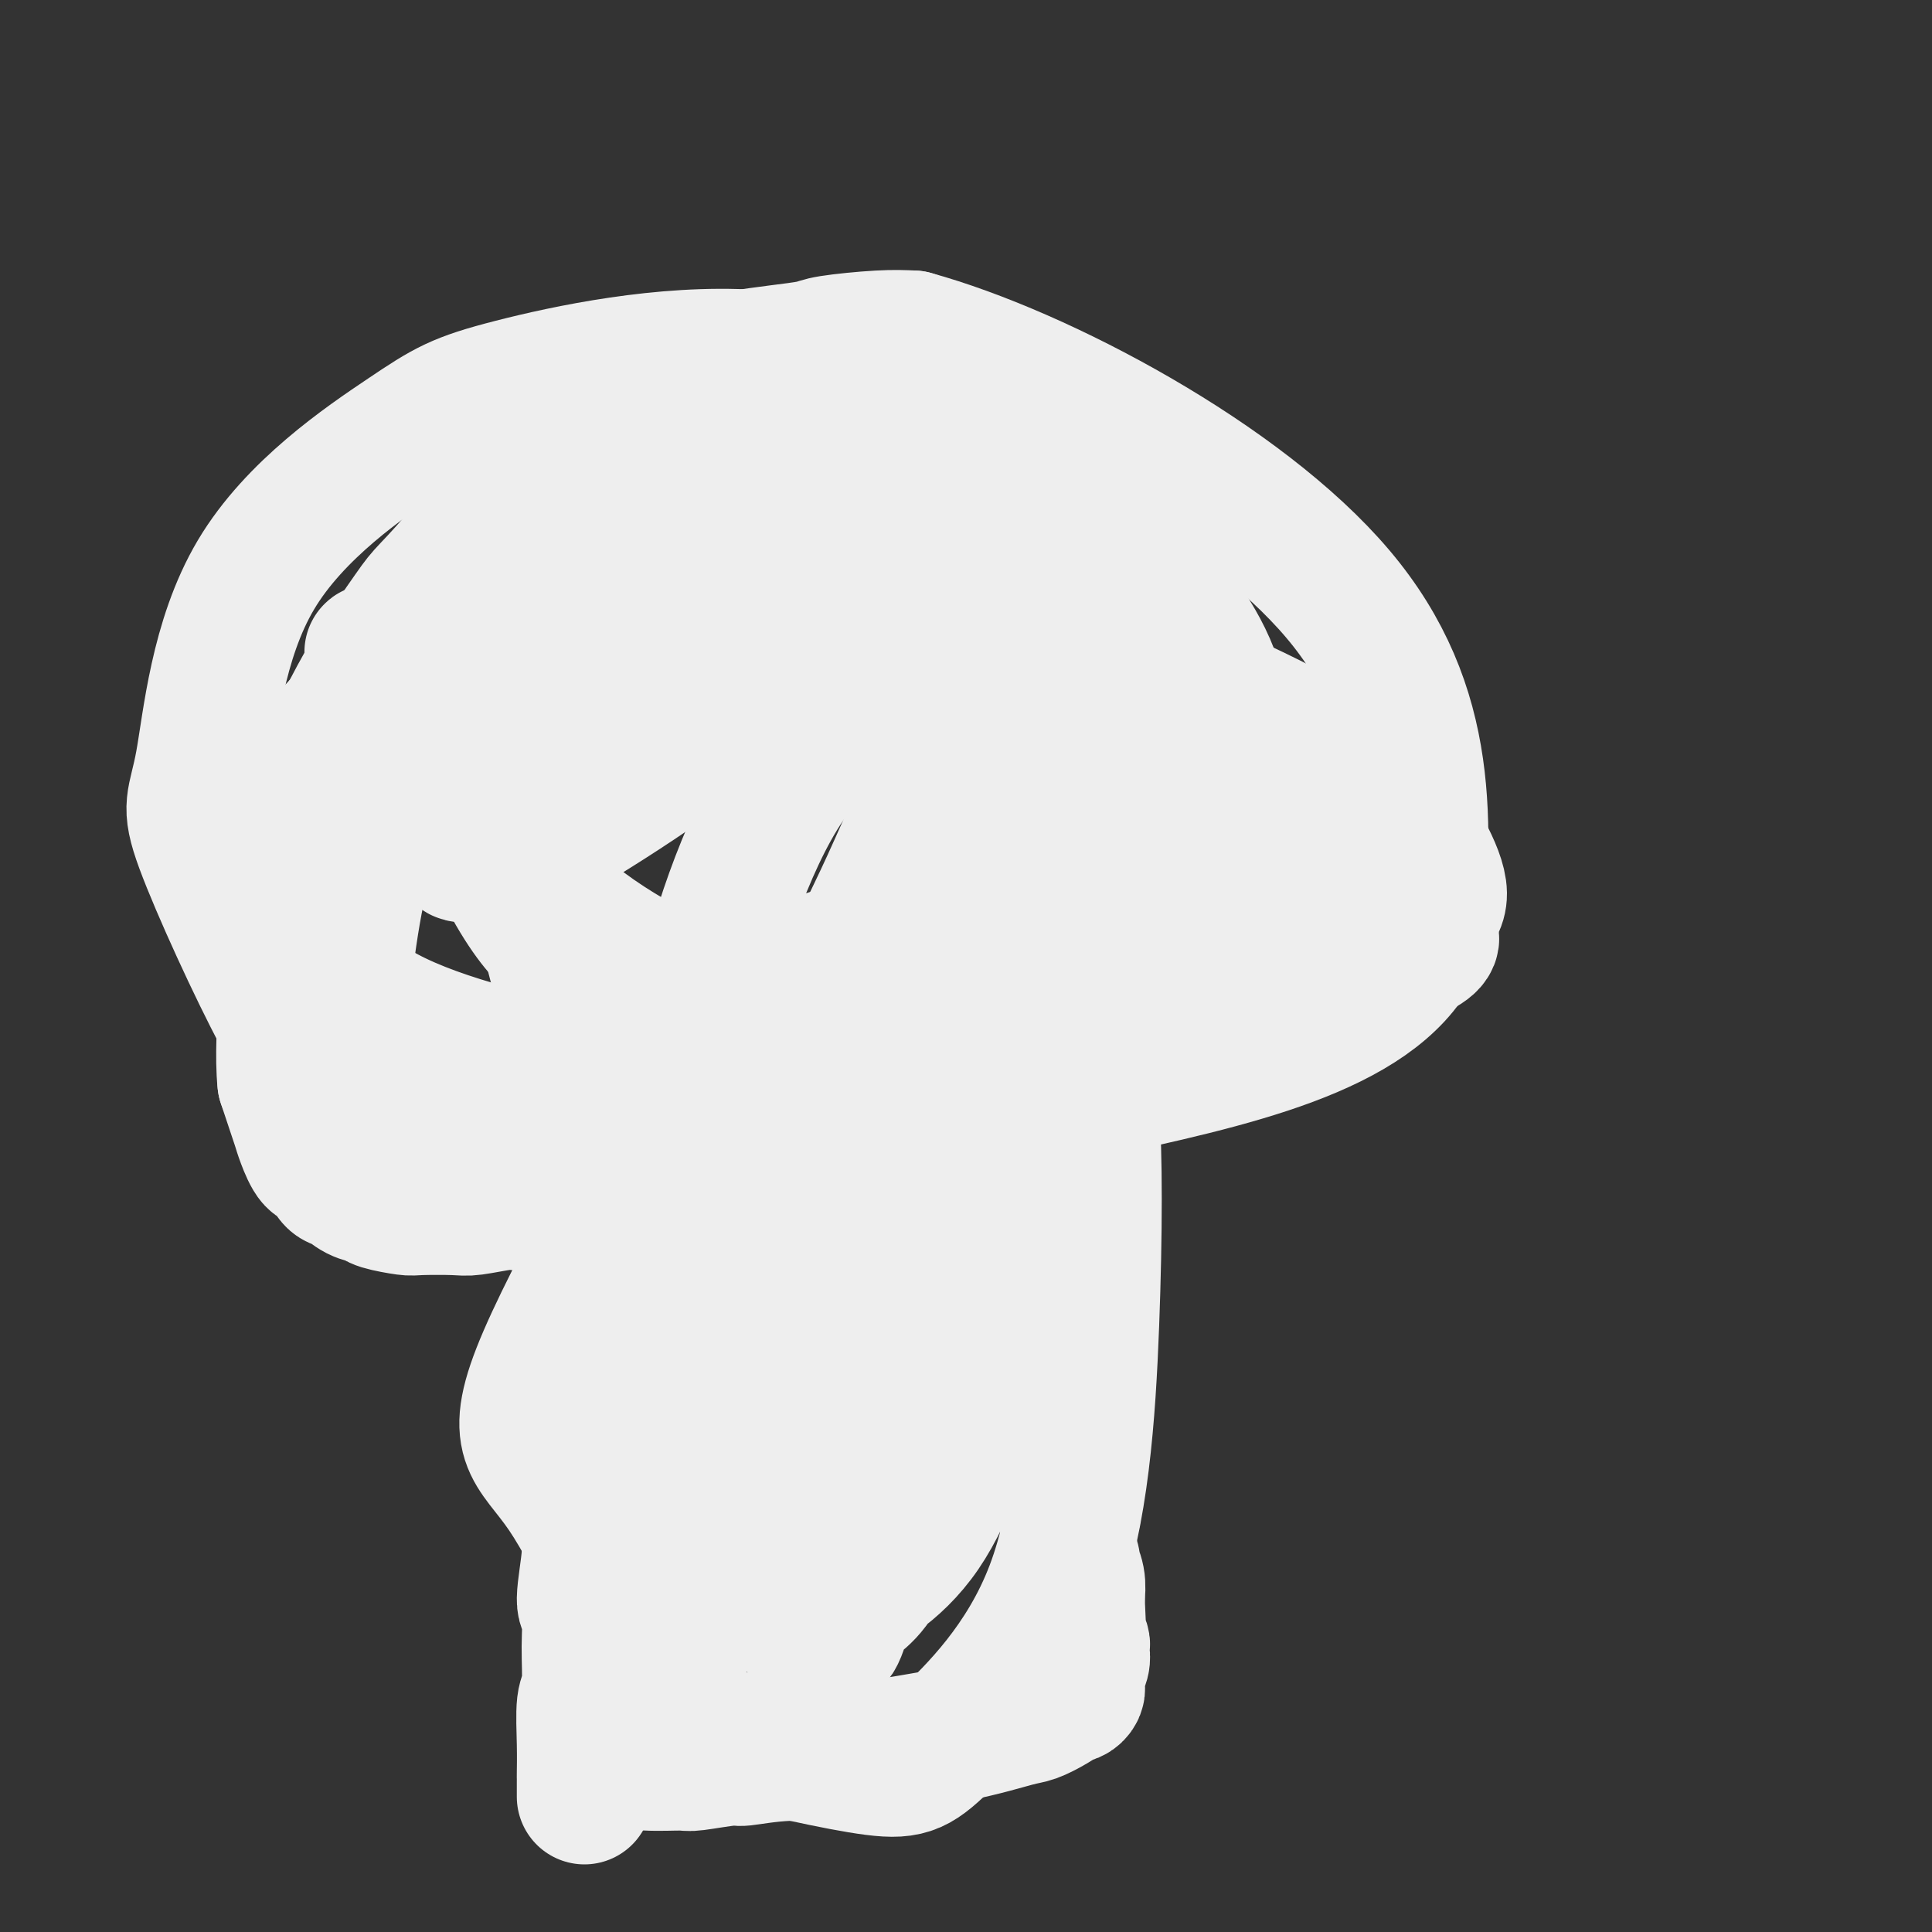<svg viewBox='0 0 400 400' version='1.1' xmlns='http://www.w3.org/2000/svg' xmlns:xlink='http://www.w3.org/1999/xlink'><rect x="0" y="0" width="400" height="400" fill="#333333" stroke="none"/><g fill='none' stroke='#EEEEEE' stroke-width='28' stroke-linecap='round' stroke-linejoin='round'><path d='M121,372c0.000,-0.447 0.000,-0.894 0,-1c-0.000,-0.106 -0.000,0.130 0,0c0.000,-0.130 0.000,-0.624 0,-1c-0.000,-0.376 -0.001,-0.632 0,-1c0.001,-0.368 0.004,-0.846 0,-1c-0.004,-0.154 -0.016,0.016 0,-1c0.016,-1.016 0.058,-3.218 0,-6c-0.058,-2.782 -0.217,-6.142 0,-8c0.217,-1.858 0.808,-2.213 1,-4c0.192,-1.787 -0.017,-5.006 0,-8c0.017,-2.994 0.261,-5.762 0,-7c-0.261,-1.238 -1.026,-0.944 -1,-3c0.026,-2.056 0.844,-6.460 1,-9c0.156,-2.540 -0.351,-3.216 0,-5c0.351,-1.784 1.558,-4.678 2,-7c0.442,-2.322 0.117,-4.074 0,-5c-0.117,-0.926 -0.027,-1.026 0,-2c0.027,-0.974 -0.008,-2.821 0,-5c0.008,-2.179 0.058,-4.688 0,-6c-0.058,-1.312 -0.226,-1.426 0,-3c0.226,-1.574 0.845,-4.610 1,-6c0.155,-1.390 -0.155,-1.136 0,-2c0.155,-0.864 0.773,-2.846 1,-4c0.227,-1.154 0.061,-1.481 0,-2c-0.061,-0.519 -0.016,-1.230 0,-2c0.016,-0.770 0.004,-1.598 0,-2c-0.004,-0.402 -0.001,-0.377 0,-1c0.001,-0.623 0.000,-1.892 0,-3c-0.000,-1.108 -0.000,-2.054 0,-3'/><path d='M126,264c0.772,-17.373 0.203,-6.804 0,-3c-0.203,3.804 -0.039,0.845 0,-1c0.039,-1.845 -0.046,-2.574 0,-3c0.046,-0.426 0.224,-0.549 0,-1c-0.224,-0.451 -0.850,-1.230 -1,-2c-0.150,-0.770 0.176,-1.531 0,-2c-0.176,-0.469 -0.854,-0.648 -1,-1c-0.146,-0.352 0.240,-0.879 0,-1c-0.240,-0.121 -1.107,0.164 -1,0c0.107,-0.164 1.190,-0.777 -1,-1c-2.190,-0.223 -7.651,-0.056 -10,0c-2.349,0.056 -1.587,0.001 -2,0c-0.413,-0.001 -2.002,0.052 -3,0c-0.998,-0.052 -1.405,-0.209 -3,0c-1.595,0.209 -4.378,0.785 -6,1c-1.622,0.215 -2.082,0.068 -4,0c-1.918,-0.068 -5.293,-0.059 -7,0c-1.707,0.059 -1.745,0.166 -3,0c-1.255,-0.166 -3.725,-0.606 -5,-1c-1.275,-0.394 -1.353,-0.744 -2,-1c-0.647,-0.256 -1.864,-0.419 -3,-1c-1.136,-0.581 -2.192,-1.580 -3,-2c-0.808,-0.420 -1.368,-0.262 -2,-1c-0.632,-0.738 -1.334,-2.372 -2,-3c-0.666,-0.628 -1.294,-0.248 -2,-1c-0.706,-0.752 -1.488,-2.634 -2,-4c-0.512,-1.366 -0.753,-2.214 -1,-3c-0.247,-0.786 -0.499,-1.510 -1,-3c-0.501,-1.490 -1.250,-3.745 -2,-6'/><path d='M59,224c-0.562,-5.144 0.033,-12.005 0,-16c-0.033,-3.995 -0.694,-5.123 -1,-7c-0.306,-1.877 -0.256,-4.504 0,-6c0.256,-1.496 0.720,-1.860 1,-4c0.280,-2.140 0.377,-6.054 1,-10c0.623,-3.946 1.771,-7.922 2,-10c0.229,-2.078 -0.460,-2.257 0,-4c0.460,-1.743 2.068,-5.050 3,-7c0.932,-1.950 1.188,-2.543 2,-4c0.812,-1.457 2.181,-3.779 3,-5c0.819,-1.221 1.089,-1.341 2,-3c0.911,-1.659 2.464,-4.857 5,-9c2.536,-4.143 6.055,-9.232 8,-12c1.945,-2.768 2.316,-3.215 4,-5c1.684,-1.785 4.682,-4.909 7,-8c2.318,-3.091 3.956,-6.149 5,-8c1.044,-1.851 1.494,-2.496 3,-4c1.506,-1.504 4.067,-3.867 5,-5c0.933,-1.133 0.236,-1.038 1,-2c0.764,-0.962 2.989,-2.983 6,-5c3.011,-2.017 6.809,-4.032 9,-5c2.191,-0.968 2.775,-0.889 5,-2c2.225,-1.111 6.092,-3.411 10,-5c3.908,-1.589 7.859,-2.467 10,-3c2.141,-0.533 2.472,-0.721 4,-1c1.528,-0.279 4.252,-0.649 7,-1c2.748,-0.351 5.520,-0.682 7,-1c1.480,-0.318 1.668,-0.624 4,-1c2.332,-0.376 6.809,-0.822 10,-1c3.191,-0.178 5.095,-0.089 7,0'/><path d='M189,70c26.467,7.289 68.133,29.511 88,53c19.867,23.489 17.933,48.244 16,73'/><path d='M293,196c-8.667,17.167 -38.333,23.583 -68,30'/><path d='M225,226c-12.062,4.080 -8.217,-0.719 -7,-1c1.217,-0.281 -0.196,3.955 -1,1c-0.804,-2.955 -1.001,-13.101 0,1c1.001,14.101 3.200,52.447 4,67c0.800,14.553 0.202,5.311 0,3c-0.202,-2.311 -0.006,2.310 0,5c0.006,2.690 -0.176,3.450 0,5c0.176,1.550 0.712,3.891 1,5c0.288,1.109 0.330,0.985 0,2c-0.330,1.015 -1.030,3.170 -1,5c0.030,1.830 0.792,3.336 1,4c0.208,0.664 -0.136,0.486 0,1c0.136,0.514 0.753,1.718 1,3c0.247,1.282 0.123,2.641 0,4'/><path d='M223,331c0.769,16.694 0.192,5.429 0,2c-0.192,-3.429 0.001,0.978 0,3c-0.001,2.022 -0.195,1.657 0,2c0.195,0.343 0.781,1.392 1,2c0.219,0.608 0.073,0.775 0,1c-0.073,0.225 -0.072,0.508 0,1c0.072,0.492 0.216,1.192 0,2c-0.216,0.808 -0.790,1.722 -1,2c-0.210,0.278 -0.056,-0.080 0,0c0.056,0.080 0.012,0.600 0,1c-0.012,0.400 0.006,0.682 0,1c-0.006,0.318 -0.038,0.672 0,1c0.038,0.328 0.146,0.629 0,1c-0.146,0.371 -0.546,0.810 -1,1c-0.454,0.190 -0.962,0.129 -1,0c-0.038,-0.129 0.395,-0.327 0,0c-0.395,0.327 -1.619,1.180 -3,2c-1.381,0.820 -2.918,1.607 -4,2c-1.082,0.393 -1.710,0.391 -4,1c-2.290,0.609 -6.243,1.827 -12,3c-5.757,1.173 -13.319,2.299 -17,3c-3.681,0.701 -3.481,0.976 -6,1c-2.519,0.024 -7.759,-0.204 -12,0c-4.241,0.204 -7.484,0.840 -9,1c-1.516,0.160 -1.304,-0.156 -3,0c-1.696,0.156 -5.300,0.784 -7,1c-1.700,0.216 -1.496,0.020 -3,0c-1.504,-0.020 -4.715,0.137 -7,0c-2.285,-0.137 -3.642,-0.569 -5,-1'/><path d='M129,364c-7.719,-0.096 -4.017,-0.835 -3,-1c1.017,-0.165 -0.649,0.245 -1,0c-0.351,-0.245 0.615,-1.143 1,-2c0.385,-0.857 0.190,-1.672 5,-8c4.810,-6.328 14.625,-18.168 20,-24c5.375,-5.832 6.309,-5.654 11,-13c4.691,-7.346 13.140,-22.214 17,-30c3.860,-7.786 3.131,-8.489 4,-16c0.869,-7.511 3.336,-21.832 4,-27c0.664,-5.168 -0.474,-1.185 -1,0c-0.526,1.185 -0.440,-0.428 -1,-1c-0.560,-0.572 -1.768,-0.104 -3,2c-1.232,2.104 -2.489,5.844 -4,16c-1.511,10.156 -3.276,26.728 -5,44c-1.724,17.272 -3.405,35.243 -4,42c-0.595,6.757 -0.102,2.301 0,2c0.102,-0.301 -0.188,3.552 0,4c0.188,0.448 0.853,-2.511 1,-4c0.147,-1.489 -0.223,-1.508 0,-9c0.223,-7.492 1.038,-22.457 2,-38c0.962,-15.543 2.071,-31.665 3,-41c0.929,-9.335 1.678,-11.885 2,-15c0.322,-3.115 0.216,-6.797 0,-11c-0.216,-4.203 -0.542,-8.927 -2,-11c-1.458,-2.073 -4.046,-1.494 -5,-1c-0.954,0.494 -0.272,0.903 -1,1c-0.728,0.097 -2.865,-0.118 -7,5c-4.135,5.118 -10.267,15.570 -14,22c-3.733,6.430 -5.067,8.837 -5,18c0.067,9.163 1.533,25.081 3,41'/><path d='M146,309c5.117,13.396 16.409,26.387 22,30c5.591,3.613 5.482,-2.152 7,-5c1.518,-2.848 4.663,-2.780 8,-10c3.337,-7.220 6.864,-21.728 11,-36c4.136,-14.272 8.880,-28.306 2,-43c-6.880,-14.694 -25.385,-30.046 -33,-39c-7.615,-8.954 -4.341,-11.508 -13,5c-8.659,16.508 -29.251,52.079 -37,70c-7.749,17.921 -2.655,18.192 4,28c6.655,9.808 14.870,29.151 20,39c5.130,9.849 7.175,10.202 15,12c7.825,1.798 21.430,5.040 29,6c7.570,0.960 9.104,-0.361 15,-6c5.896,-5.639 16.152,-15.596 22,-31c5.848,-15.404 7.287,-36.255 8,-55c0.713,-18.745 0.699,-35.384 0,-44c-0.699,-8.616 -2.082,-9.208 -5,-12c-2.918,-2.792 -7.369,-7.785 -10,-10c-2.631,-2.215 -3.440,-1.654 -9,1c-5.560,2.654 -15.869,7.401 -21,11c-5.131,3.599 -5.084,6.050 -9,12c-3.916,5.950 -11.794,15.397 -15,28c-3.206,12.603 -1.738,28.360 -1,37c0.738,8.640 0.748,10.163 3,15c2.252,4.837 6.748,12.987 9,17c2.252,4.013 2.260,3.888 6,2c3.740,-1.888 11.211,-5.539 17,-14c5.789,-8.461 9.894,-21.730 14,-35'/><path d='M205,282c3.797,-17.189 6.288,-42.662 8,-57c1.712,-14.338 2.643,-17.543 2,-24c-0.643,-6.457 -2.860,-16.168 -3,-20c-0.140,-3.832 1.798,-1.785 -1,0c-2.798,1.785 -10.333,3.308 -20,14c-9.667,10.692 -21.466,30.554 -28,42c-6.534,11.446 -7.803,14.478 -11,28c-3.197,13.522 -8.322,37.535 -10,51c-1.678,13.465 0.091,16.384 1,18c0.909,1.616 0.956,1.930 4,0c3.044,-1.930 9.083,-6.102 12,-8c2.917,-1.898 2.712,-1.521 7,-12c4.288,-10.479 13.069,-31.813 19,-54c5.931,-22.187 9.012,-45.226 11,-58c1.988,-12.774 2.882,-15.281 4,-23c1.118,-7.719 2.458,-20.649 3,-27c0.542,-6.351 0.284,-6.122 0,-6c-0.284,0.122 -0.595,0.138 -1,1c-0.405,0.862 -0.904,2.571 -1,2c-0.096,-0.571 0.210,-3.423 -3,3c-3.210,6.423 -9.934,22.122 -14,31c-4.066,8.878 -5.472,10.934 -8,18c-2.528,7.066 -6.179,19.141 -5,27c1.179,7.859 7.187,11.500 11,13c3.813,1.500 5.430,0.857 13,-1c7.570,-1.857 21.094,-4.930 33,-12c11.906,-7.070 22.193,-18.138 28,-24c5.807,-5.862 7.134,-6.520 10,-12c2.866,-5.480 7.272,-15.783 9,-21c1.728,-5.217 0.780,-5.348 -2,-8c-2.780,-2.652 -7.390,-7.826 -12,-13'/><path d='M261,150c-4.734,-3.896 -10.568,-7.135 -22,-9c-11.432,-1.865 -28.463,-2.355 -37,-2c-8.537,0.355 -8.581,1.554 -14,4c-5.419,2.446 -16.213,6.140 -25,19c-8.787,12.860 -15.569,34.887 -17,44c-1.431,9.113 2.488,5.311 6,7c3.512,1.689 6.618,8.870 33,7c26.382,-1.870 76.039,-12.792 97,-19c20.961,-6.208 13.227,-7.701 12,-9c-1.227,-1.299 4.054,-2.404 4,-7c-0.054,-4.596 -5.442,-12.682 -8,-17c-2.558,-4.318 -2.285,-4.867 -11,-10c-8.715,-5.133 -26.417,-14.852 -48,-22c-21.583,-7.148 -47.047,-11.727 -61,-14c-13.953,-2.273 -16.397,-2.239 -29,0c-12.603,2.239 -35.367,6.683 -47,10c-11.633,3.317 -12.134,5.505 -17,11c-4.866,5.495 -14.095,14.295 -18,22c-3.905,7.705 -2.484,14.314 -2,18c0.484,3.686 0.033,4.448 3,9c2.967,4.552 9.352,12.895 22,19c12.648,6.105 31.557,9.973 42,12c10.443,2.027 12.419,2.213 22,0c9.581,-2.213 26.769,-6.825 35,-10c8.231,-3.175 7.507,-4.911 11,-10c3.493,-5.089 11.204,-13.529 16,-24c4.796,-10.471 6.676,-22.973 8,-31c1.324,-8.027 2.093,-11.579 2,-14c-0.093,-2.421 -1.046,-3.710 -2,-5'/><path d='M216,129c-1.415,-4.273 -4.951,-5.456 -7,-7c-2.049,-1.544 -2.610,-3.449 -11,-6c-8.390,-2.551 -24.607,-5.748 -34,-7c-9.393,-1.252 -11.961,-0.559 -22,1c-10.039,1.559 -27.547,3.983 -40,9c-12.453,5.017 -19.850,12.626 -23,15c-3.150,2.374 -2.053,-0.487 0,2c2.053,2.487 5.064,10.324 7,15c1.936,4.676 2.799,6.193 8,13c5.201,6.807 14.742,18.904 27,28c12.258,9.096 27.233,15.190 36,18c8.767,2.810 11.324,2.336 19,1c7.676,-1.336 20.469,-3.534 30,-9c9.531,-5.466 15.800,-14.201 19,-19c3.200,-4.799 3.330,-5.662 6,-12c2.670,-6.338 7.880,-18.152 10,-24c2.120,-5.848 1.150,-5.729 1,-10c-0.150,-4.271 0.521,-12.933 -4,-21c-4.521,-8.067 -14.233,-15.538 -20,-20c-5.767,-4.462 -7.588,-5.916 -17,-10c-9.412,-4.084 -26.414,-10.800 -45,-12c-18.586,-1.200 -38.756,3.116 -50,6c-11.244,2.884 -13.562,4.337 -22,10c-8.438,5.663 -22.995,15.534 -31,29c-8.005,13.466 -9.456,30.525 -11,39c-1.544,8.475 -3.181,8.366 0,17c3.181,8.634 11.178,26.013 16,35c4.822,8.987 6.468,9.584 13,15c6.532,5.416 17.951,15.650 29,20c11.049,4.350 21.728,2.814 29,1c7.272,-1.814 11.136,-3.907 15,-6'/><path d='M144,240c8.581,-5.630 22.533,-16.706 30,-23c7.467,-6.294 8.450,-7.807 15,-16c6.550,-8.193 18.667,-23.065 25,-33c6.333,-9.935 6.881,-14.931 9,-16c2.119,-1.069 5.808,1.789 0,-3c-5.808,-4.789 -21.112,-17.224 -32,-26c-10.888,-8.776 -17.359,-13.891 -36,-9c-18.641,4.891 -49.450,19.789 -63,29c-13.550,9.211 -9.840,12.735 -10,17c-0.160,4.265 -4.189,9.272 -7,20c-2.811,10.728 -4.405,27.176 -5,36c-0.595,8.824 -0.192,10.023 4,15c4.192,4.977 12.173,13.732 28,15c15.827,1.268 39.499,-4.951 53,-8c13.501,-3.049 16.831,-2.927 29,-10c12.169,-7.073 33.177,-21.343 44,-29c10.823,-7.657 11.459,-8.703 15,-16c3.541,-7.297 9.985,-20.844 10,-32c0.015,-11.156 -6.400,-19.919 -10,-25c-3.600,-5.081 -4.386,-6.480 -13,-11c-8.614,-4.520 -25.058,-12.162 -42,-16c-16.942,-3.838 -34.384,-3.872 -44,-4c-9.616,-0.128 -11.408,-0.350 -18,4c-6.592,4.350 -17.985,13.270 -23,18c-5.015,4.730 -3.654,5.268 -4,12c-0.346,6.732 -2.401,19.659 -1,31c1.401,11.341 6.257,21.098 10,27c3.743,5.902 6.371,7.951 9,10'/><path d='M117,197c5.992,3.653 16.472,7.786 29,7c12.528,-0.786 27.102,-6.492 35,-9c7.898,-2.508 9.118,-1.818 14,-7c4.882,-5.182 13.425,-16.236 18,-22c4.575,-5.764 5.182,-6.237 4,-11c-1.182,-4.763 -4.153,-13.816 -11,-21c-6.847,-7.184 -17.571,-12.501 -24,-15c-6.429,-2.499 -8.563,-2.182 -16,-2c-7.437,0.182 -20.179,0.227 -30,6c-9.821,5.773 -16.723,17.272 -22,22c-5.277,4.728 -8.929,2.683 -7,17c1.929,14.317 9.439,44.994 14,57c4.561,12.006 6.173,5.339 15,0c8.827,-5.339 24.870,-9.350 38,-16c13.130,-6.650 23.347,-15.939 29,-22c5.653,-6.061 6.743,-8.894 9,-14c2.257,-5.106 5.683,-12.487 3,-17c-2.683,-4.513 -11.475,-6.159 -17,-7c-5.525,-0.841 -7.783,-0.877 -17,0c-9.217,0.877 -25.393,2.666 -40,7c-14.607,4.334 -27.646,11.212 -35,16c-7.354,4.788 -9.025,7.487 -10,9c-0.975,1.513 -1.255,1.841 0,2c1.255,0.159 4.043,0.150 5,1c0.957,0.850 0.081,2.558 10,-3c9.919,-5.558 30.632,-18.381 45,-31c14.368,-12.619 22.391,-25.034 21,-30c-1.391,-4.966 -12.195,-2.483 -23,0'/></g>
</svg>